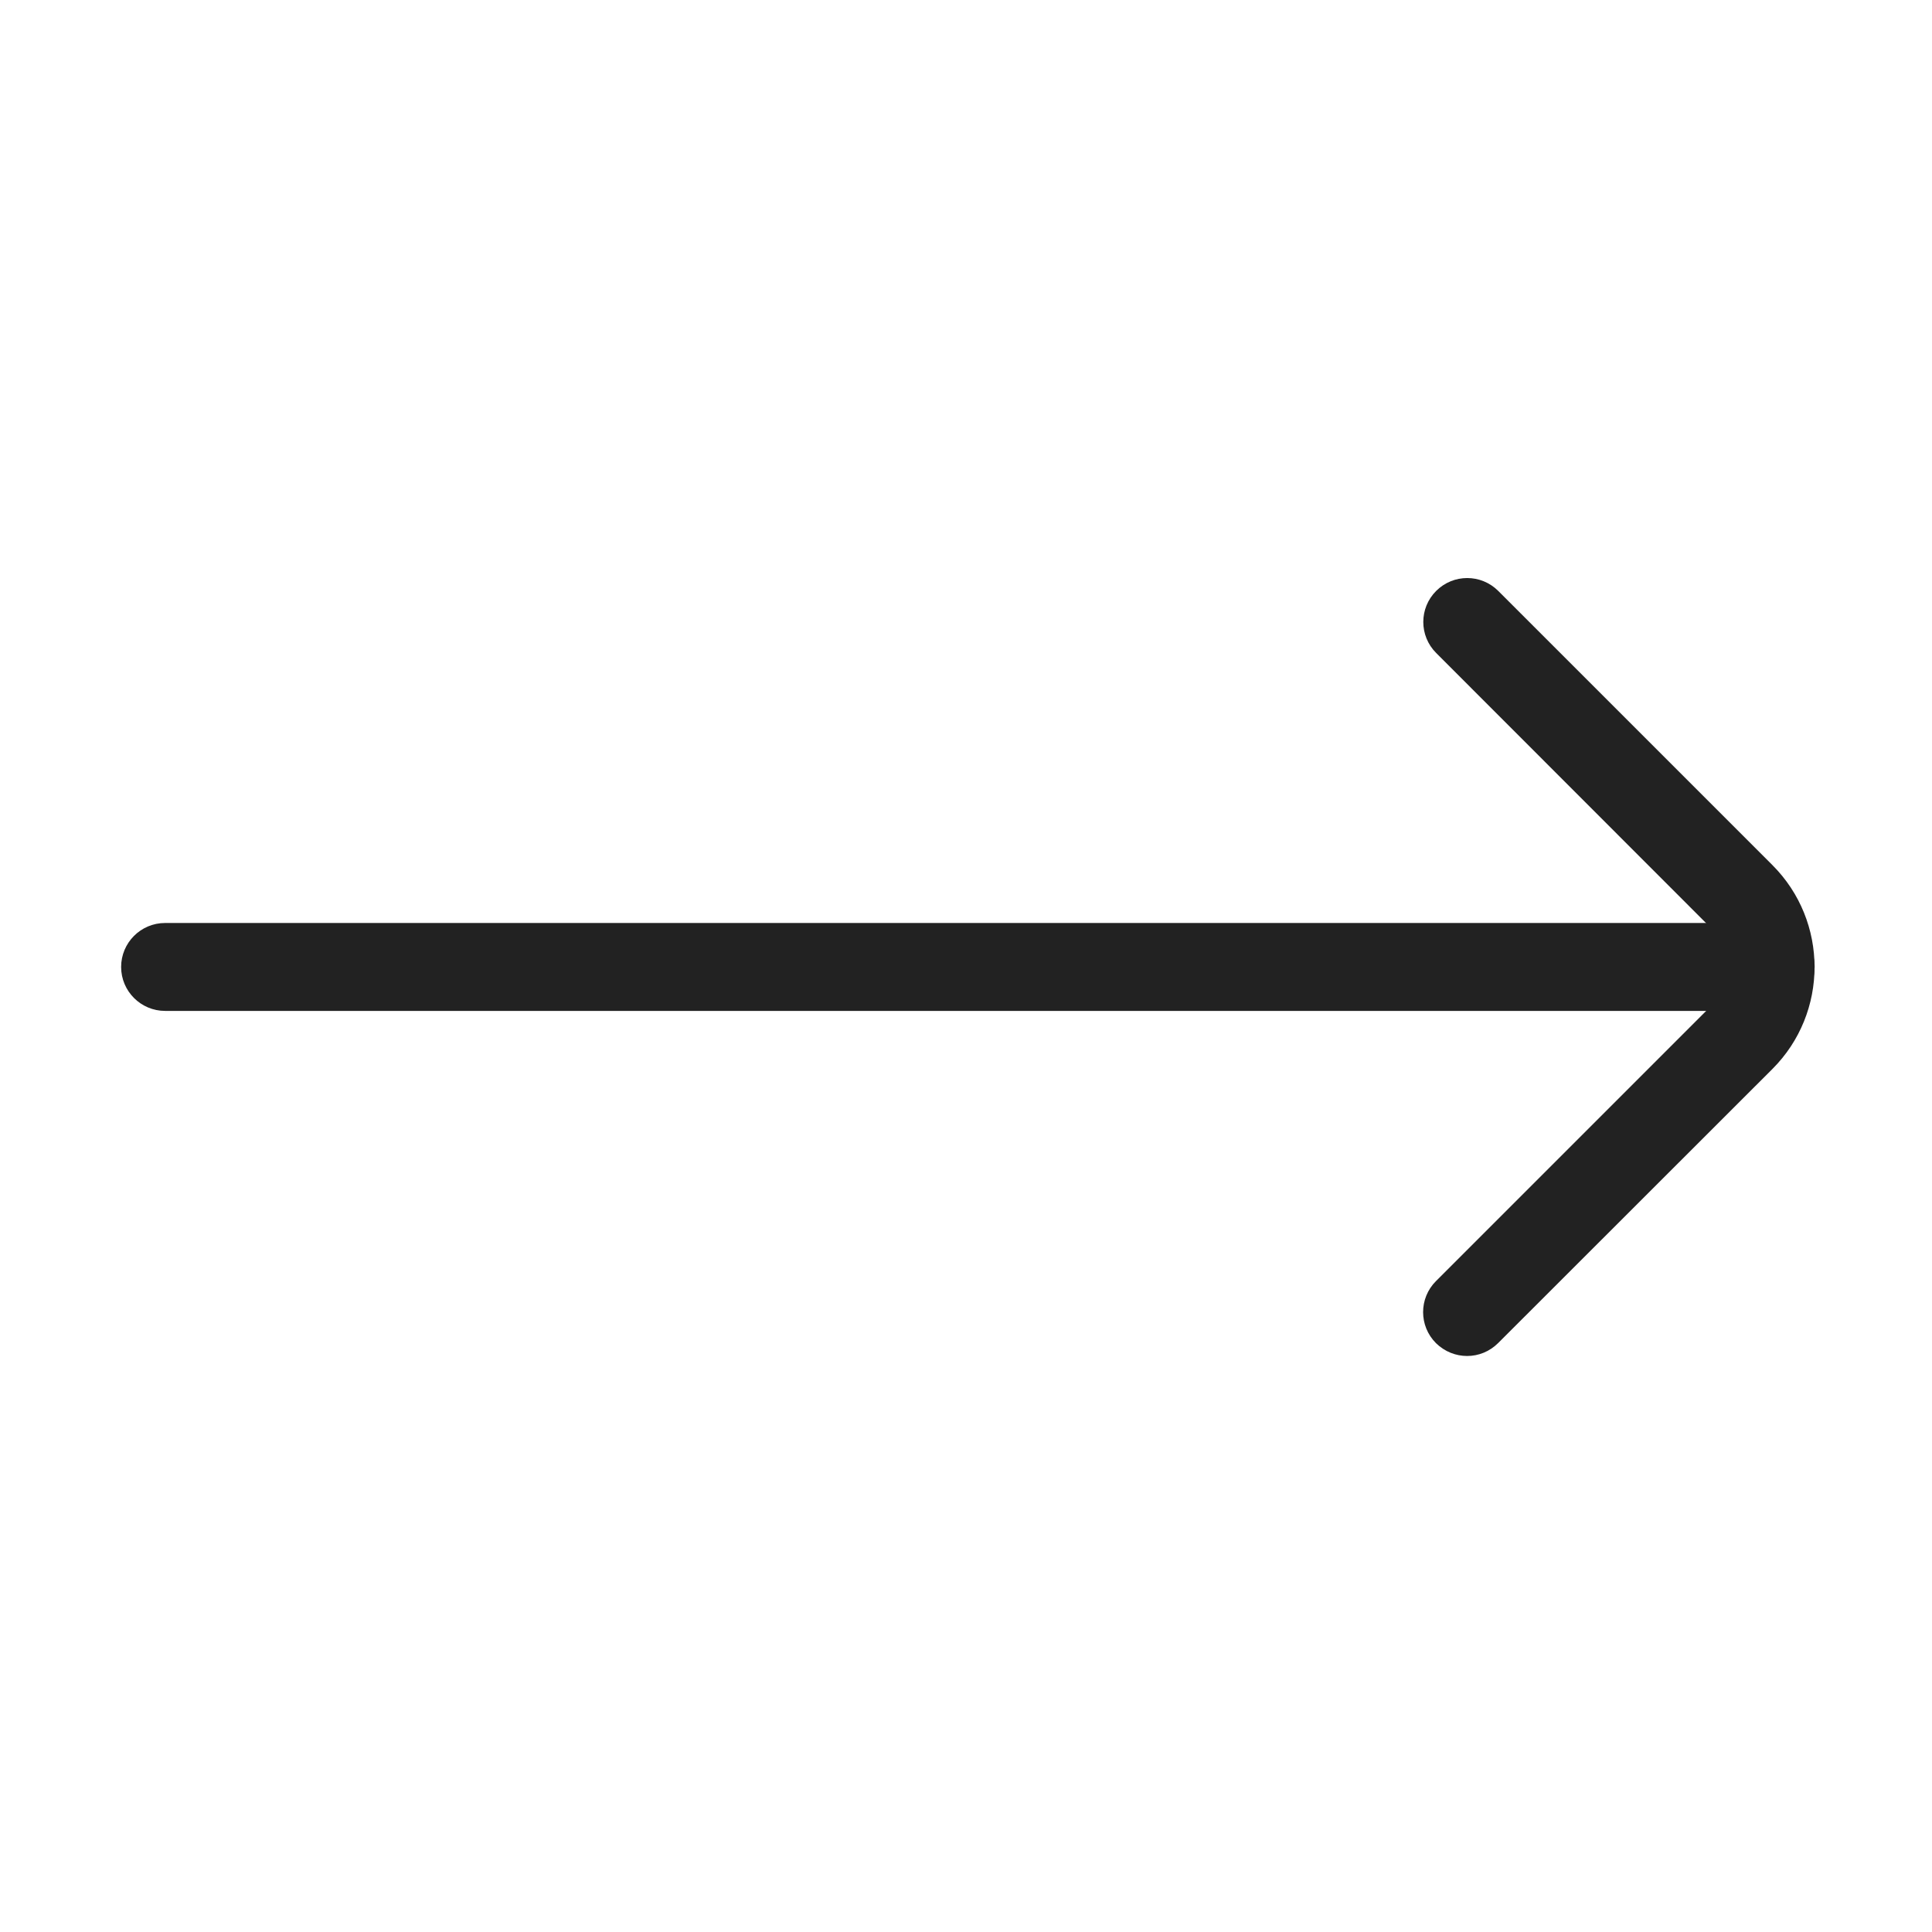 <?xml version="1.0" standalone="no"?><!DOCTYPE svg PUBLIC "-//W3C//DTD SVG 1.1//EN" "http://www.w3.org/Graphics/SVG/1.1/DTD/svg11.dtd"><svg t="1733199061556" class="icon" viewBox="0 0 1024 1024" version="1.1" xmlns="http://www.w3.org/2000/svg" p-id="4430" width="128" height="128" xmlns:xlink="http://www.w3.org/1999/xlink"><path d="M938.5 535.8h-851c-12.8 0-23.3-10.4-23.3-23.3 0-12.8 10.4-23.3 23.3-23.3h851c12.8 0 23.3 10.4 23.3 23.3-0.1 12.8-10.5 23.3-23.3 23.3z" fill="#222222" p-id="4431"></path><path d="M777.6 718.7c-6 0-11.9-2.3-16.5-6.8-9.1-9.1-9.1-23.8 0-32.9l145.3-145.3c11.7-11.7 11.7-30.7 0-42.3L761.2 346.1c-9.1-9.1-9.1-23.8 0-32.9 9.1-9.1 23.8-9.1 32.9 0l145.3 145.3c29.8 29.8 29.8 78.3 0 108.1L794.1 711.8c-4.6 4.6-10.5 6.9-16.5 6.9z" fill="#222222" p-id="4432"></path></svg>